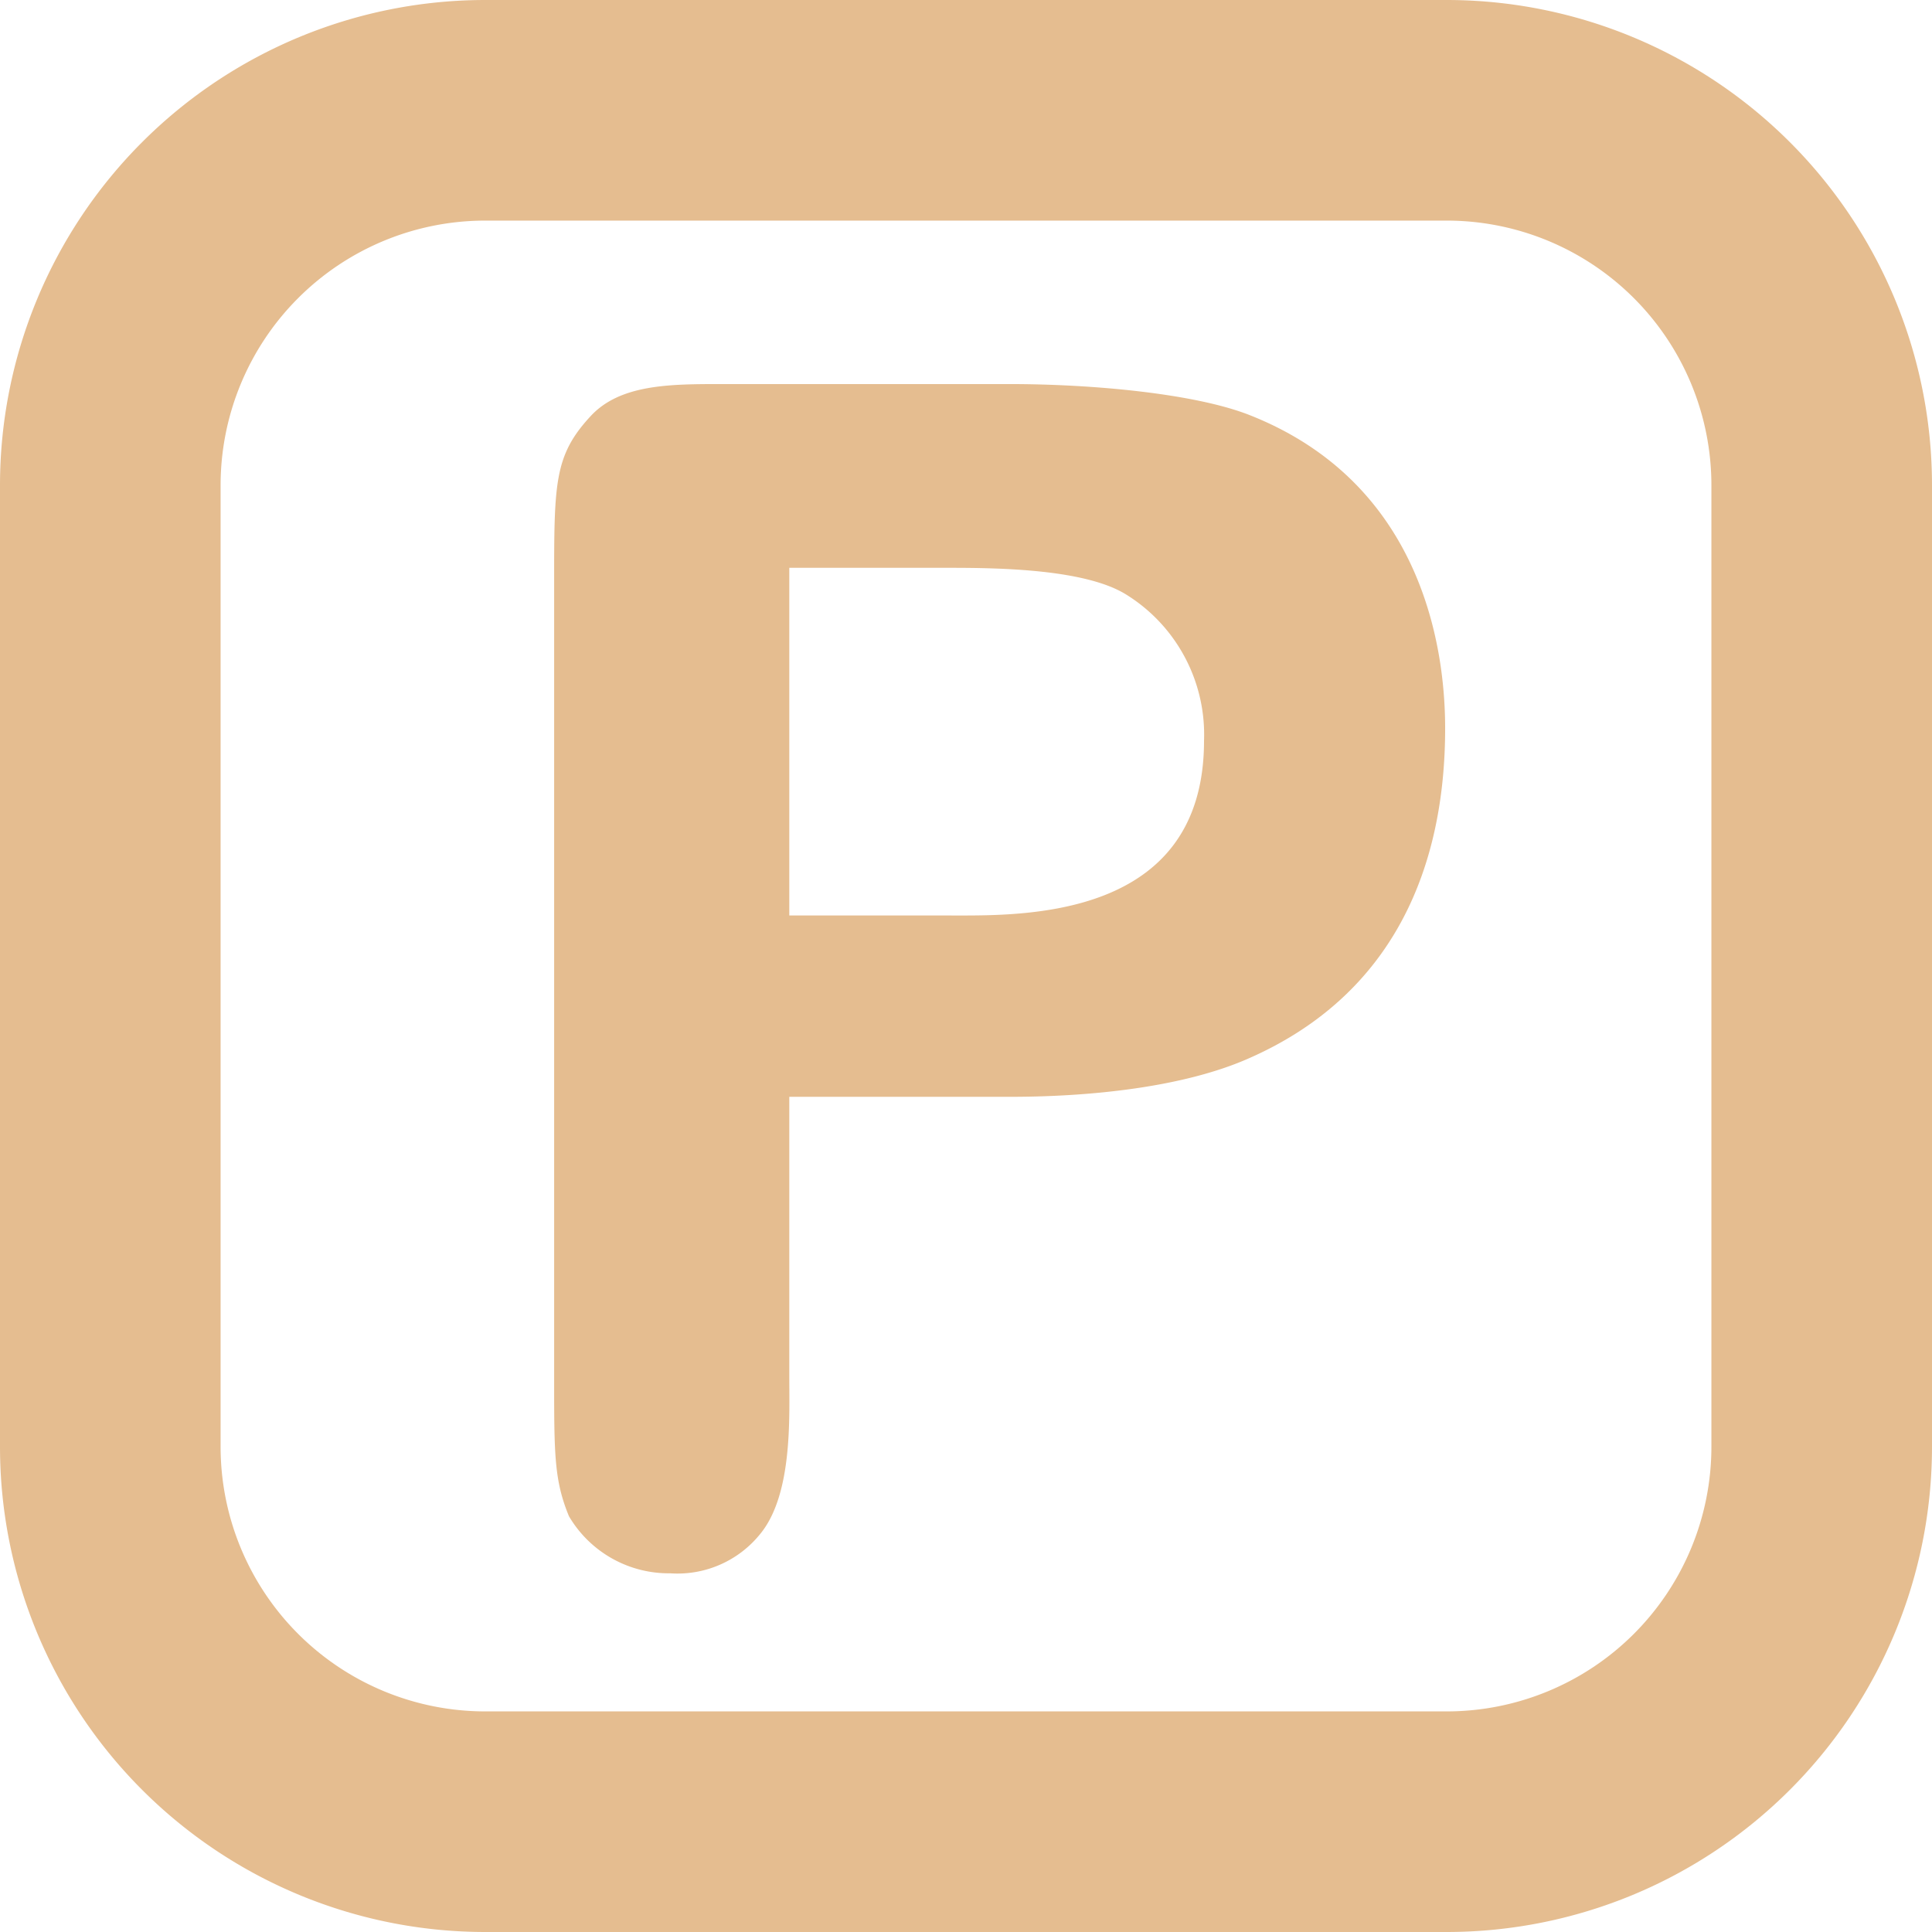 <svg xmlns="http://www.w3.org/2000/svg" viewBox="0 0 87.58 87.58"><defs><style>.cls-1{fill:#e5bd90;}</style></defs><g id="Layer_2" data-name="Layer 2"><g id="Слой_1" data-name="Слой 1"><path class="cls-1" d="M65.58,10a12,12,0,0,1,12,12V65.58a12,12,0,0,1-12,12H22a12,12,0,0,1-12-12V22A12,12,0,0,1,22,10H65.58m0-10H22A22,22,0,0,0,0,22V65.58a22,22,0,0,0,22,22H65.58a22,22,0,0,0,22-22V22a22,22,0,0,0-22-22Z"/><path class="cls-1" d="M35.78,62.44c0,1.85.15,5.33-1.33,7.11a4.81,4.81,0,0,1-4.07,1.77,5.25,5.25,0,0,1-4.59-2.59c-.67-1.63-.67-2.81-.67-6.29v-36c0-4.52,0-5.78,1.63-7.55,1.34-1.48,3.63-1.48,6-1.48h13c3.85,0,8.43.44,10.88,1.4,8.29,3.26,8.88,11.4,8.88,14.21,0,6.14-2.22,12.07-9,15-2.89,1.25-7,1.7-10.73,1.7H35.78Zm0-36.7V41.5h7.33c3.18,0,11.47.22,11.47-7.92A7.47,7.47,0,0,0,51,26.92c-1.85-1.11-5.63-1.18-7.92-1.18Z"/></g></g></svg>